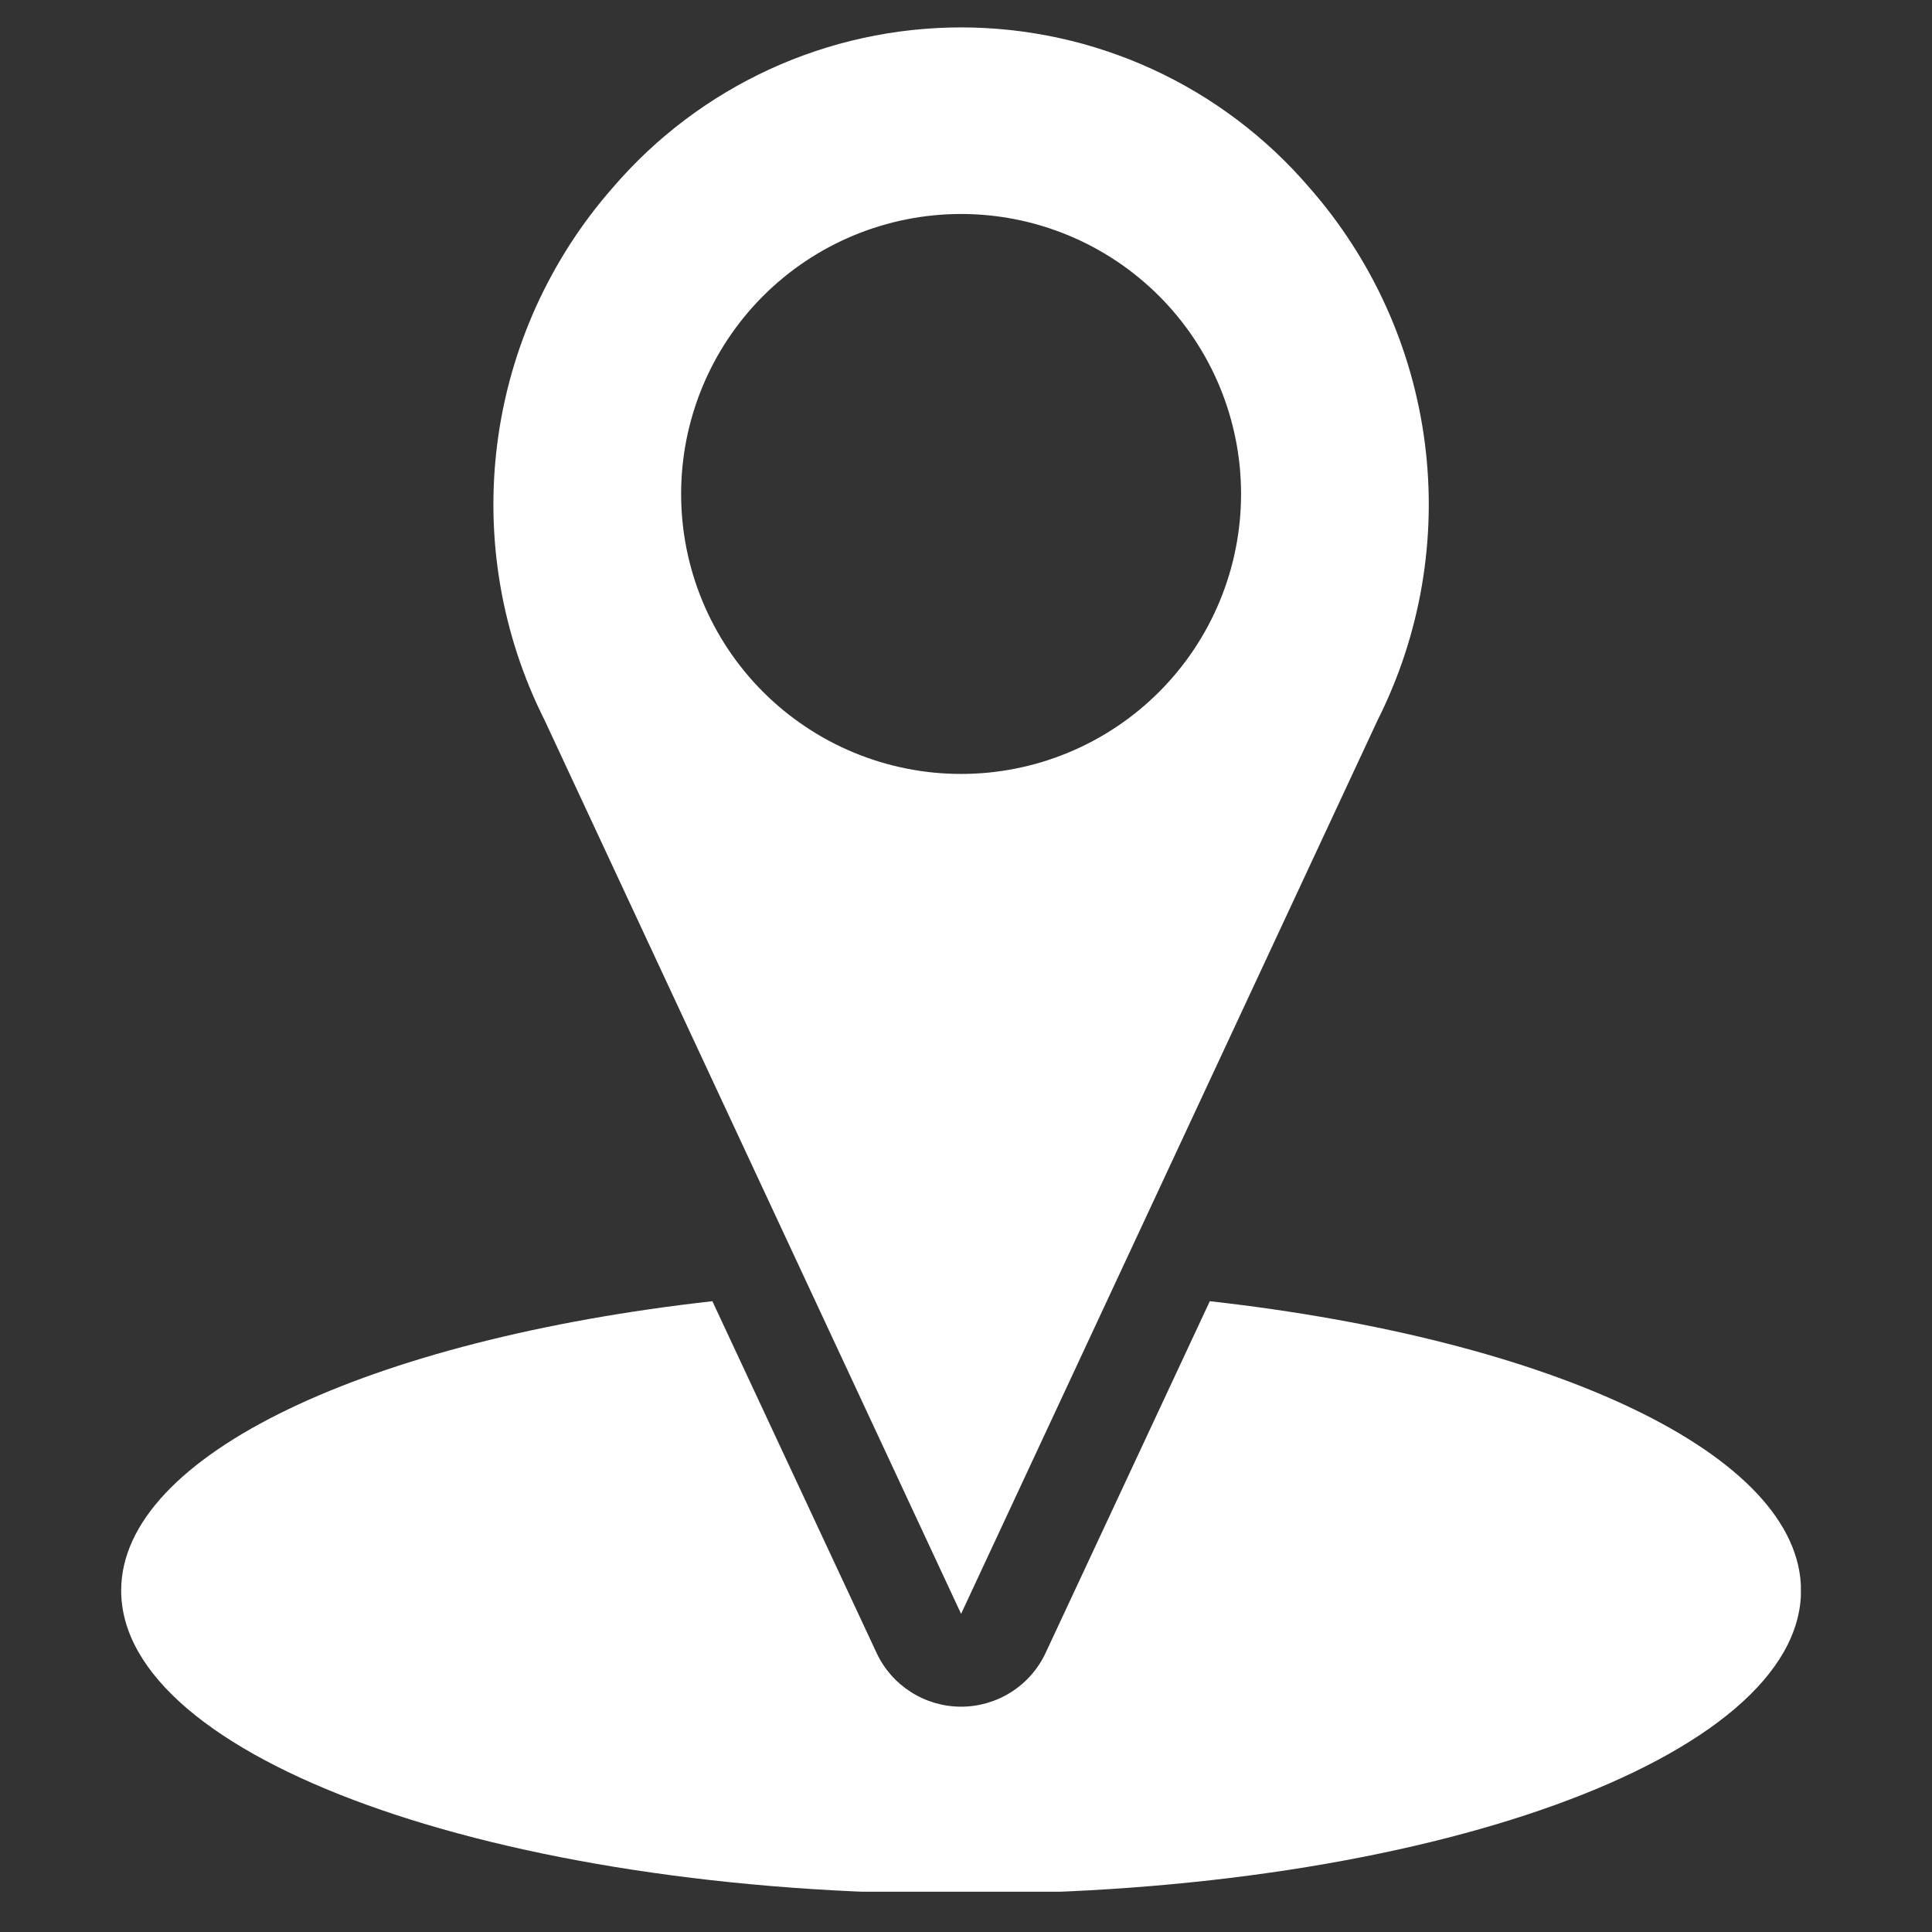 <svg xmlns="http://www.w3.org/2000/svg" xmlns:xlink="http://www.w3.org/1999/xlink" width="400" zoomAndPan="magnify" viewBox="0 0 300 300" height="400" preserveAspectRatio="xMidYMid meet" version="1.0"><rect x="0" y="0" width="300" height="300" fill="#333333" stroke="none"/><defs><clipPath id="4ebadaffec"><path d="M 18.637 202 L 279.637 202 L 279.637 293.746 L 18.637 293.746 Z M 18.637 202 " clip-rule="nonzero"/></clipPath><clipPath id="3056240ffd"><path d="M 76 4.246 L 222 4.246 L 222 251 L 76 251 Z M 76 4.246 " clip-rule="nonzero"/></clipPath><clipPath id="aad49fc3ff"><path d="M 89.547 91.805 L 96.176 91.805 L 96.176 98.434 L 89.547 98.434 Z M 89.547 91.805 " clip-rule="nonzero"/></clipPath><clipPath id="24f82bbc36"><path d="M 92.859 91.805 C 91.031 91.805 89.547 93.289 89.547 95.121 C 89.547 96.949 91.031 98.434 92.859 98.434 C 94.691 98.434 96.176 96.949 96.176 95.121 C 96.176 93.289 94.691 91.805 92.859 91.805 Z M 92.859 91.805 " clip-rule="nonzero"/></clipPath></defs><g clip-path="url(#4ebadaffec)"><path fill="#ffffff" d="M 18.816 246.977 C 18.816 272.988 77.215 294.074 149.238 294.074 C 221.262 294.074 279.66 272.988 279.66 246.977 C 279.66 225.82 240.969 207.996 187.859 202.051 L 162.352 256.684 C 161.766 257.93 161.02 259.07 160.109 260.102 C 159.203 261.133 158.168 262.016 157.004 262.754 C 155.844 263.492 154.602 264.051 153.281 264.438 C 151.961 264.82 150.613 265.012 149.238 265.012 C 147.863 265.012 146.516 264.82 145.195 264.438 C 143.871 264.051 142.633 263.492 141.469 262.754 C 140.309 262.016 139.273 261.133 138.363 260.102 C 137.457 259.07 136.707 257.93 136.125 256.684 L 110.617 202.051 C 57.508 207.996 18.816 225.82 18.816 246.977 Z M 18.816 246.977 " fill-opacity="1" fill-rule="nonzero"/></g><g clip-path="url(#3056240ffd)"><path fill="#ffffff" d="M 213.941 111.77 C 214.77 110.125 215.535 108.445 216.234 106.742 C 216.938 105.039 217.578 103.309 218.152 101.559 C 218.727 99.805 219.234 98.035 219.676 96.246 C 220.121 94.457 220.496 92.652 220.805 90.836 C 221.113 89.016 221.355 87.191 221.527 85.355 C 221.703 83.52 221.809 81.68 221.844 79.836 C 221.883 77.996 221.852 76.152 221.75 74.312 C 221.652 72.469 221.484 70.637 221.25 68.809 C 221.016 66.977 220.711 65.16 220.34 63.355 C 219.969 61.551 219.531 59.758 219.031 57.984 C 218.527 56.211 217.957 54.461 217.324 52.727 C 216.691 50.996 215.996 49.289 215.234 47.609 C 214.477 45.93 213.656 44.281 212.773 42.664 C 211.891 41.043 210.949 39.461 209.949 37.91 C 208.953 36.363 207.895 34.852 206.785 33.379 C 205.672 31.91 204.508 30.48 203.289 29.098 C 202.457 28.129 201.602 27.18 200.715 26.254 C 199.832 25.332 198.926 24.43 197.992 23.555 C 197.059 22.68 196.105 21.832 195.125 21.008 C 194.148 20.184 193.148 19.387 192.129 18.617 C 191.105 17.848 190.066 17.105 189.004 16.391 C 187.945 15.676 186.863 14.992 185.766 14.336 C 184.668 13.68 183.555 13.055 182.422 12.457 C 181.289 11.863 180.145 11.297 178.98 10.762 C 177.82 10.23 176.645 9.727 175.457 9.254 C 174.266 8.785 173.066 8.348 171.852 7.941 C 170.641 7.535 169.418 7.16 168.184 6.82 C 166.953 6.48 165.711 6.176 164.461 5.902 C 163.211 5.629 161.957 5.387 160.695 5.184 C 159.434 4.977 158.164 4.805 156.895 4.668 C 155.621 4.531 154.348 4.426 153.07 4.359 C 151.793 4.289 150.516 4.254 149.238 4.254 C 147.961 4.254 146.68 4.289 145.402 4.359 C 144.129 4.426 142.852 4.531 141.582 4.668 C 140.309 4.805 139.043 4.977 137.781 5.184 C 136.52 5.387 135.262 5.629 134.016 5.902 C 132.766 6.176 131.523 6.48 130.289 6.82 C 129.059 7.16 127.836 7.535 126.621 7.941 C 125.41 8.348 124.211 8.785 123.02 9.254 C 121.832 9.727 120.656 10.23 119.492 10.762 C 118.332 11.297 117.184 11.863 116.055 12.457 C 114.922 13.055 113.809 13.68 112.711 14.336 C 111.613 14.992 110.531 15.676 109.473 16.391 C 108.41 17.105 107.367 17.848 106.348 18.617 C 105.328 19.387 104.328 20.184 103.348 21.008 C 102.371 21.832 101.418 22.68 100.484 23.555 C 99.551 24.43 98.645 25.332 97.762 26.254 C 96.875 27.18 96.02 28.129 95.184 29.098 C 93.969 30.48 92.805 31.91 91.691 33.379 C 90.578 34.852 89.523 36.363 88.523 37.91 C 87.523 39.461 86.586 41.043 85.703 42.664 C 84.82 44.281 84 45.93 83.238 47.609 C 82.48 49.289 81.785 50.996 81.152 52.727 C 80.516 54.461 79.949 56.211 79.445 57.984 C 78.941 59.758 78.508 61.551 78.137 63.355 C 77.766 65.16 77.461 66.977 77.227 68.809 C 76.992 70.637 76.824 72.469 76.723 74.312 C 76.625 76.152 76.594 77.996 76.629 79.836 C 76.668 81.68 76.773 83.52 76.945 85.355 C 77.121 87.191 77.363 89.016 77.672 90.836 C 77.98 92.652 78.355 94.457 78.801 96.246 C 79.242 98.035 79.75 99.805 80.324 101.559 C 80.898 103.309 81.539 105.039 82.238 106.742 C 82.941 108.445 83.707 110.125 84.535 111.77 L 149.238 250.598 Z M 105.766 76.703 C 105.766 75.277 105.832 73.859 105.973 72.441 C 106.113 71.023 106.32 69.617 106.598 68.219 C 106.875 66.824 107.223 65.445 107.637 64.082 C 108.051 62.719 108.527 61.379 109.074 60.066 C 109.617 58.75 110.227 57.465 110.898 56.207 C 111.566 54.953 112.301 53.734 113.09 52.551 C 113.883 51.363 114.73 50.223 115.633 49.121 C 116.535 48.023 117.488 46.969 118.496 45.961 C 119.504 44.953 120.559 44 121.656 43.098 C 122.758 42.191 123.902 41.344 125.086 40.555 C 126.27 39.762 127.488 39.031 128.746 38.359 C 130 37.691 131.285 37.082 132.602 36.535 C 133.918 35.992 135.254 35.512 136.617 35.102 C 137.98 34.688 139.359 34.34 140.758 34.062 C 142.152 33.785 143.559 33.578 144.977 33.438 C 146.395 33.297 147.812 33.227 149.238 33.227 C 150.66 33.227 152.082 33.297 153.5 33.438 C 154.918 33.578 156.324 33.785 157.719 34.062 C 159.117 34.34 160.496 34.688 161.859 35.102 C 163.219 35.512 164.559 35.992 165.875 36.535 C 167.191 37.082 168.477 37.691 169.73 38.359 C 170.988 39.031 172.207 39.762 173.391 40.555 C 174.574 41.344 175.719 42.191 176.816 43.098 C 177.918 44 178.973 44.953 179.98 45.961 C 180.984 46.969 181.941 48.023 182.844 49.121 C 183.746 50.223 184.594 51.363 185.387 52.551 C 186.176 53.734 186.906 54.953 187.578 56.207 C 188.25 57.465 188.859 58.75 189.402 60.066 C 189.949 61.379 190.426 62.719 190.84 64.082 C 191.254 65.445 191.598 66.824 191.875 68.219 C 192.156 69.617 192.363 71.023 192.504 72.441 C 192.641 73.859 192.711 75.277 192.711 76.703 C 192.711 78.125 192.641 79.547 192.504 80.965 C 192.363 82.379 192.156 83.785 191.875 85.184 C 191.598 86.578 191.254 87.961 190.84 89.32 C 190.426 90.684 189.949 92.023 189.402 93.34 C 188.859 94.656 188.25 95.941 187.578 97.195 C 186.906 98.453 186.176 99.672 185.387 100.855 C 184.594 102.039 183.746 103.18 182.844 104.281 C 181.941 105.383 180.984 106.438 179.98 107.441 C 178.973 108.449 177.918 109.406 176.816 110.309 C 175.719 111.211 174.574 112.059 173.391 112.848 C 172.207 113.641 170.988 114.371 169.73 115.043 C 168.477 115.715 167.191 116.32 165.875 116.867 C 164.559 117.41 163.219 117.891 161.859 118.305 C 160.496 118.719 159.117 119.062 157.719 119.34 C 156.324 119.617 154.918 119.828 153.5 119.969 C 152.082 120.105 150.66 120.176 149.238 120.176 C 147.812 120.176 146.395 120.105 144.977 119.969 C 143.559 119.828 142.152 119.617 140.758 119.34 C 139.359 119.062 137.98 118.719 136.617 118.305 C 135.254 117.891 133.918 117.41 132.602 116.867 C 131.285 116.32 130 115.715 128.746 115.043 C 127.488 114.371 126.27 113.641 125.086 112.848 C 123.902 112.059 122.758 111.211 121.656 110.309 C 120.559 109.406 119.504 108.449 118.496 107.441 C 117.488 106.438 116.535 105.383 115.633 104.281 C 114.73 103.18 113.883 102.039 113.09 100.855 C 112.301 99.672 111.566 98.453 110.898 97.195 C 110.227 95.941 109.617 94.656 109.074 93.34 C 108.527 92.023 108.051 90.684 107.637 89.32 C 107.223 87.961 106.875 86.578 106.598 85.184 C 106.32 83.785 106.113 82.379 105.973 80.965 C 105.832 79.547 105.766 78.125 105.766 76.703 Z M 105.766 76.703 " fill-opacity="1" fill-rule="nonzero"/></g><g clip-path="url(#aad49fc3ff)"><g clip-path="url(#24f82bbc36)"><path fill="#ffffff" d="M 89.547 91.805 L 96.176 91.805 L 96.176 98.434 L 89.547 98.434 Z M 89.547 91.805 " fill-opacity="1" fill-rule="nonzero"/></g></g></svg>